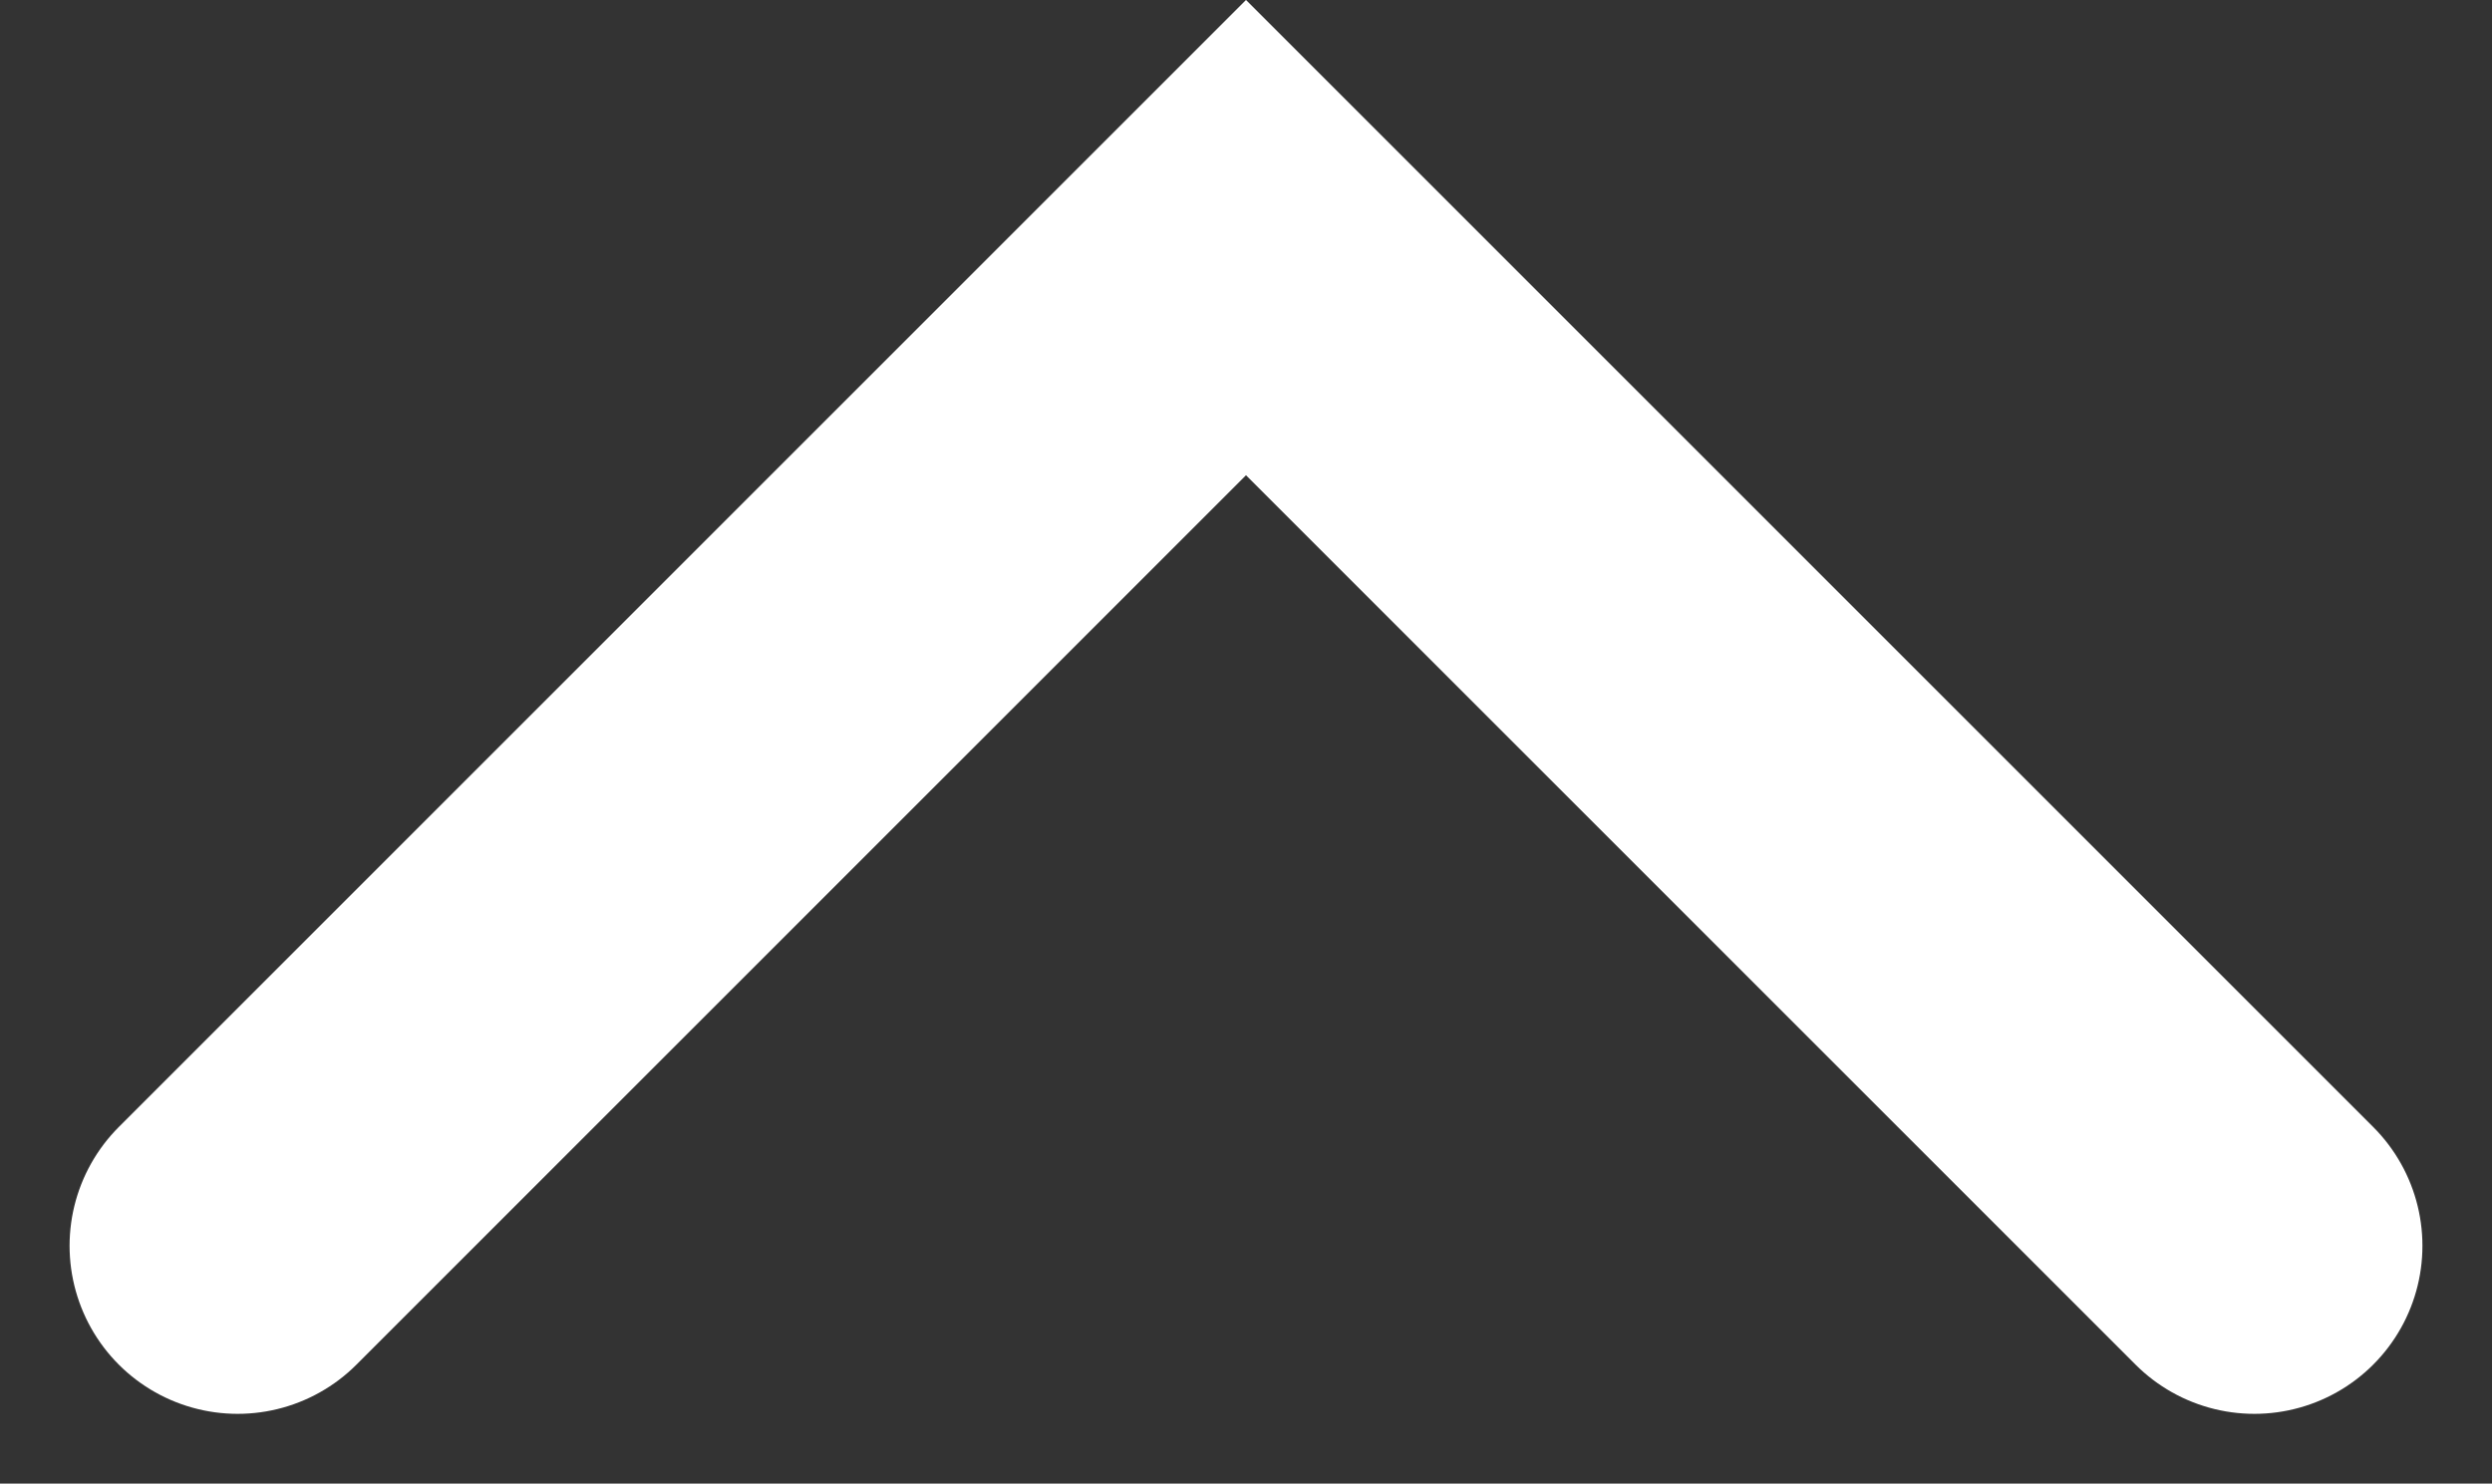 <svg xmlns="http://www.w3.org/2000/svg" width="14.828" height="8.829" viewBox="0 0 14.828 8.829"><rect x="0" y="0" width="14.828" height="8.829" fill="#333333" stroke="none"/><path d="M13.414 7.414l-6-6-6 6" fill="none" stroke="#fff" stroke-linecap="round" stroke-width="2"/></svg>